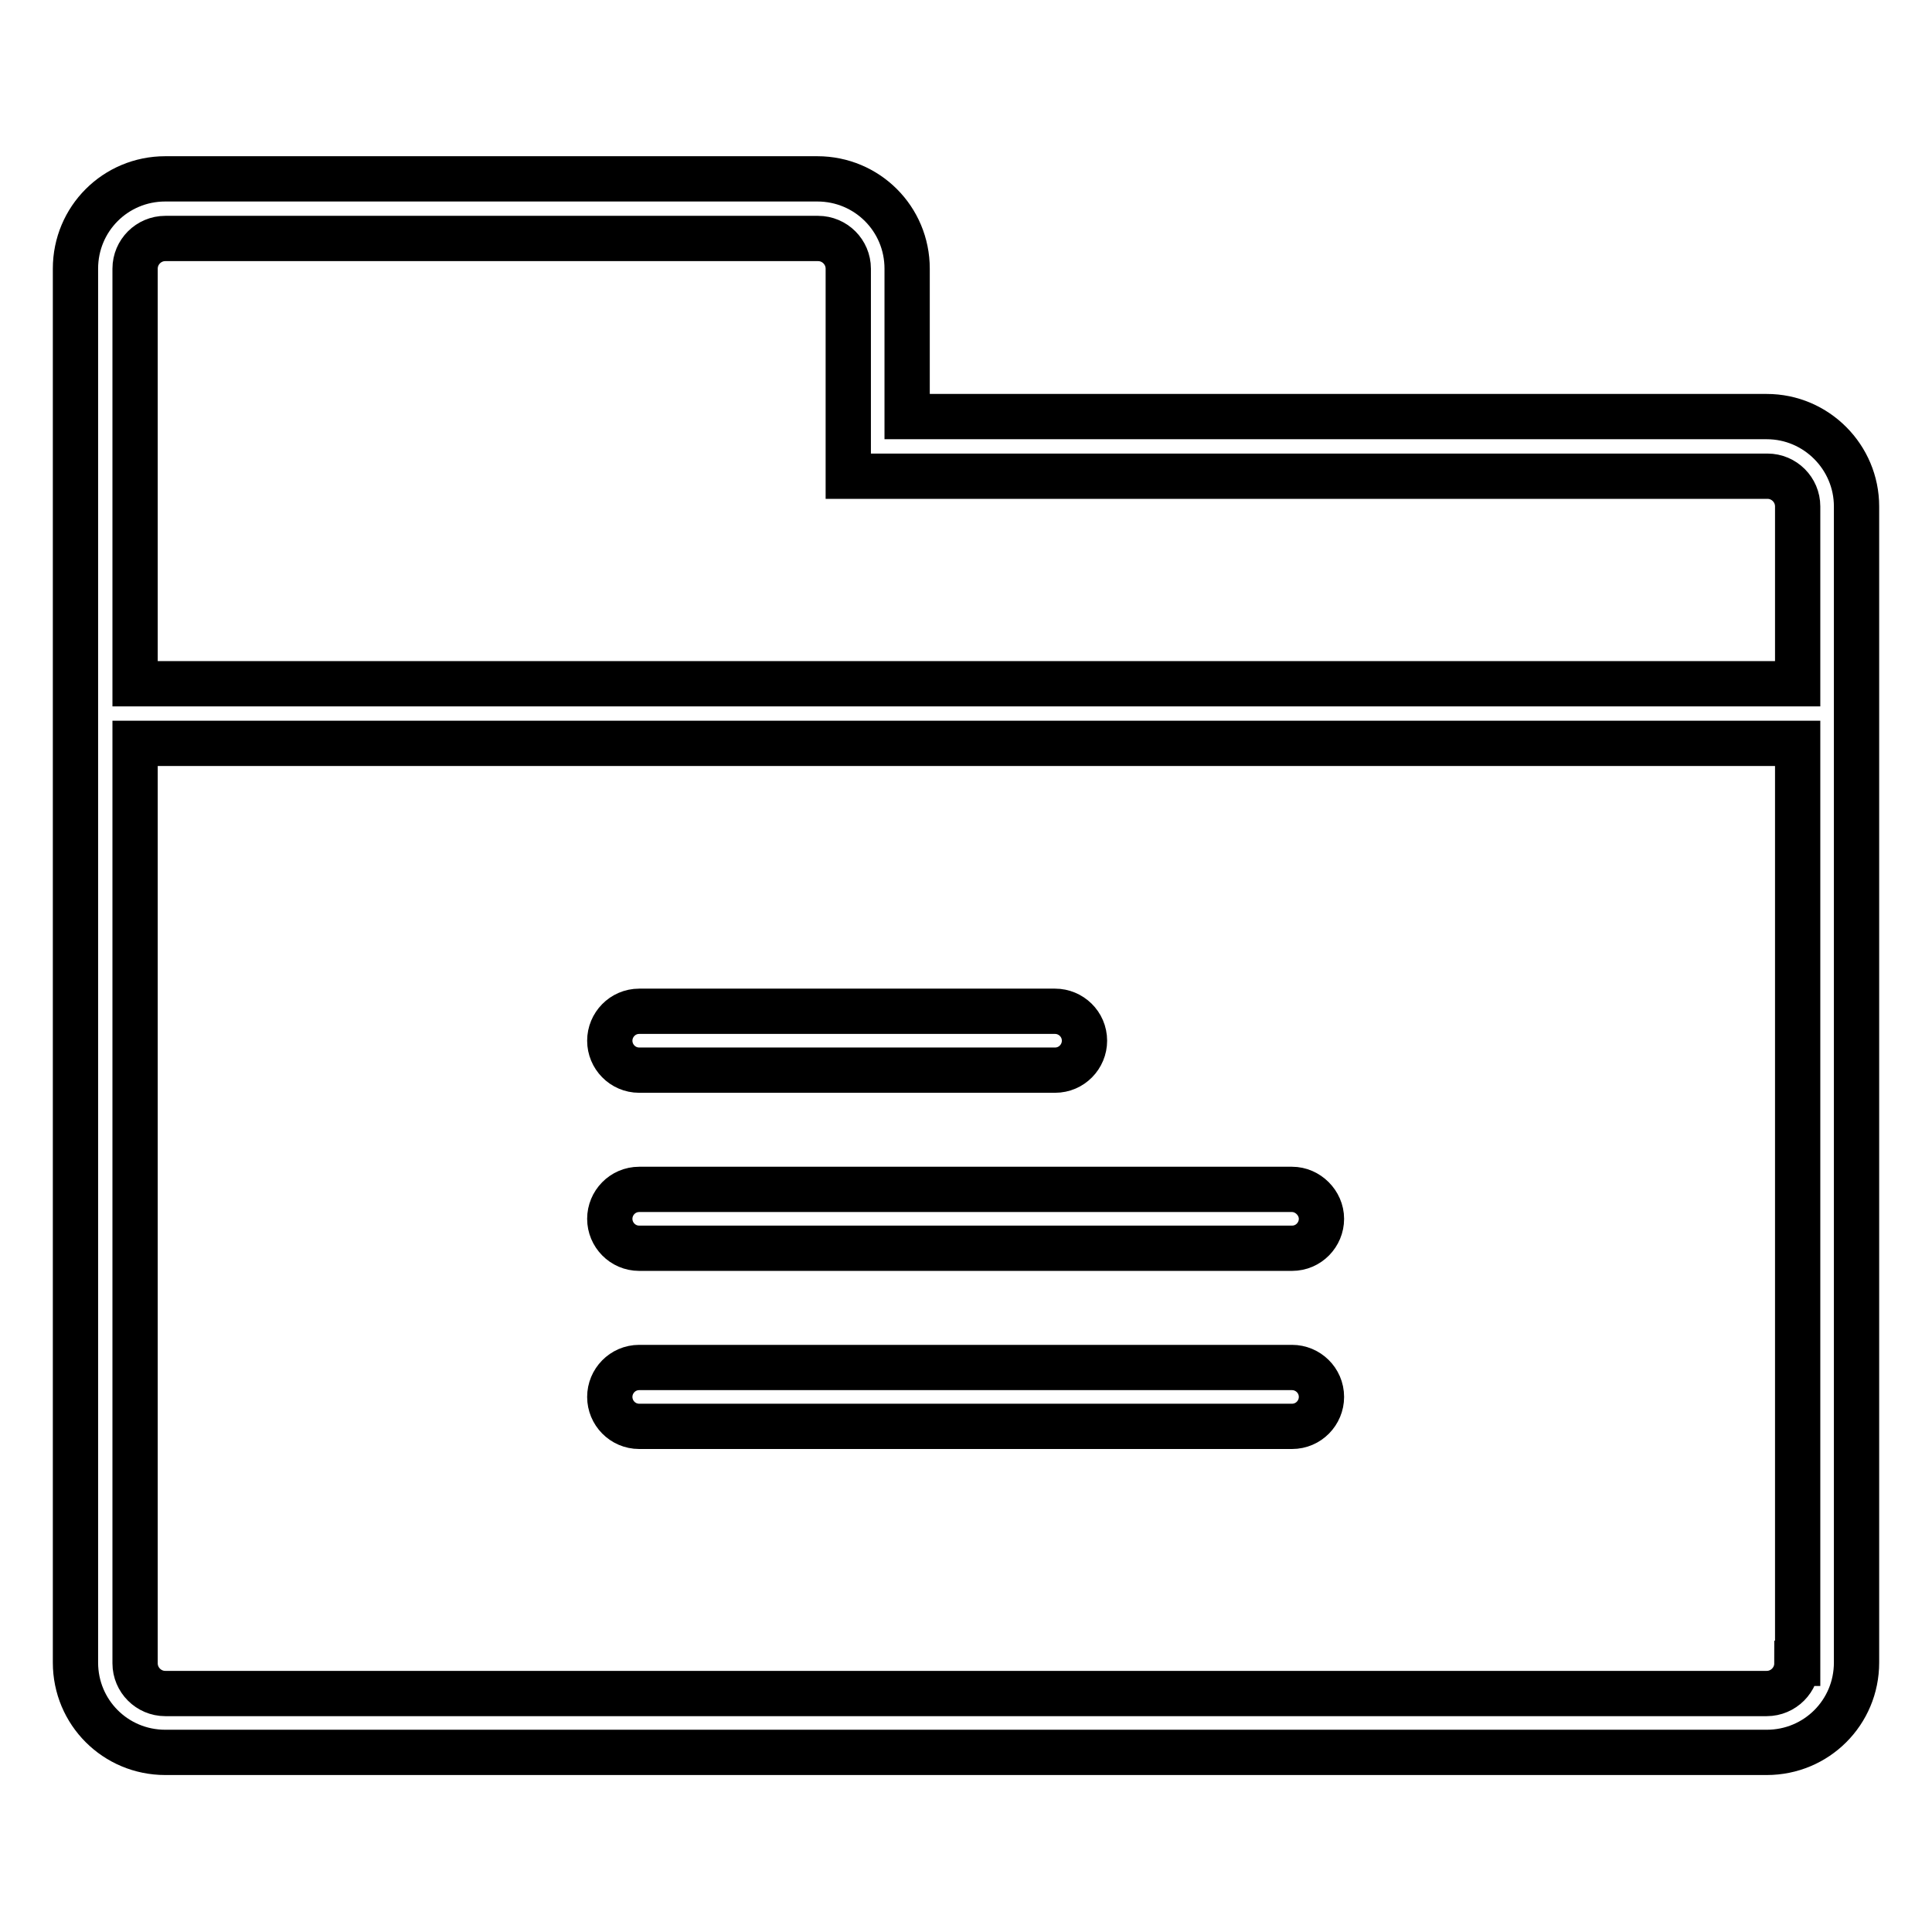 <?xml version="1.0" encoding="utf-8"?>
<!-- Svg Vector Icons : http://www.onlinewebfonts.com/icon -->
<!DOCTYPE svg PUBLIC "-//W3C//DTD SVG 1.1//EN" "http://www.w3.org/Graphics/SVG/1.1/DTD/svg11.dtd">
<svg version="1.1" xmlns="http://www.w3.org/2000/svg" xmlns:xlink="http://www.w3.org/1999/xlink" x="0px" y="0px" viewBox="0 0 256 256" enable-background="new 0 0 256 256" xml:space="preserve">
<g> <path stroke-width="6" fill-opacity="0" stroke="#000000"  d="M234.1,55.2H120.2V35.6c0-6.6-5.3-11.9-11.9-11.9H21.9c-6.6,0-11.9,5.3-11.9,11.9v184.7 c0,6.6,5.3,11.9,11.9,11.9h212.2c6.6,0,11.9-5.3,11.9-11.9V67.1C246,60.6,240.7,55.2,234.1,55.2z M238.1,220.4c0,2.2-1.8,4-4,4l0,0 H21.9c-2.2,0-4-1.8-4-4V98.5h220.3V220.4L238.1,220.4z M17.9,90.6v-55c0-2.2,1.8-4,4-4h86.5c2.2,0,4,1.8,4,4v27.5h121.8 c2.2,0,4,1.8,4,4v23.5H17.9z"/> <path stroke-width="6" fill-opacity="0" stroke="#000000"  d="M84.7,141.8h55.1c2.2,0,3.9-1.8,3.9-3.9c0-2.2-1.8-3.9-3.9-3.9H84.7c-2.2,0-3.9,1.8-3.9,3.9 C80.8,140,82.5,141.8,84.7,141.8C84.7,141.8,84.7,141.8,84.7,141.8L84.7,141.8z M84.7,165.4h86.5c2.2,0,3.9-1.8,3.9-3.9 s-1.8-3.9-3.9-3.9H84.7c-2.2,0-3.9,1.8-3.9,3.9C80.8,163.6,82.5,165.4,84.7,165.4C84.7,165.4,84.7,165.4,84.7,165.4z M84.7,189 h86.5c2.2,0,3.9-1.8,3.9-3.9c0-2.2-1.8-3.9-3.9-3.9c0,0,0,0,0,0H84.7c-2.2,0-3.9,1.8-3.9,3.9C80.8,187.2,82.5,189,84.7,189 C84.7,189,84.7,189,84.7,189z"/></g>
</svg>